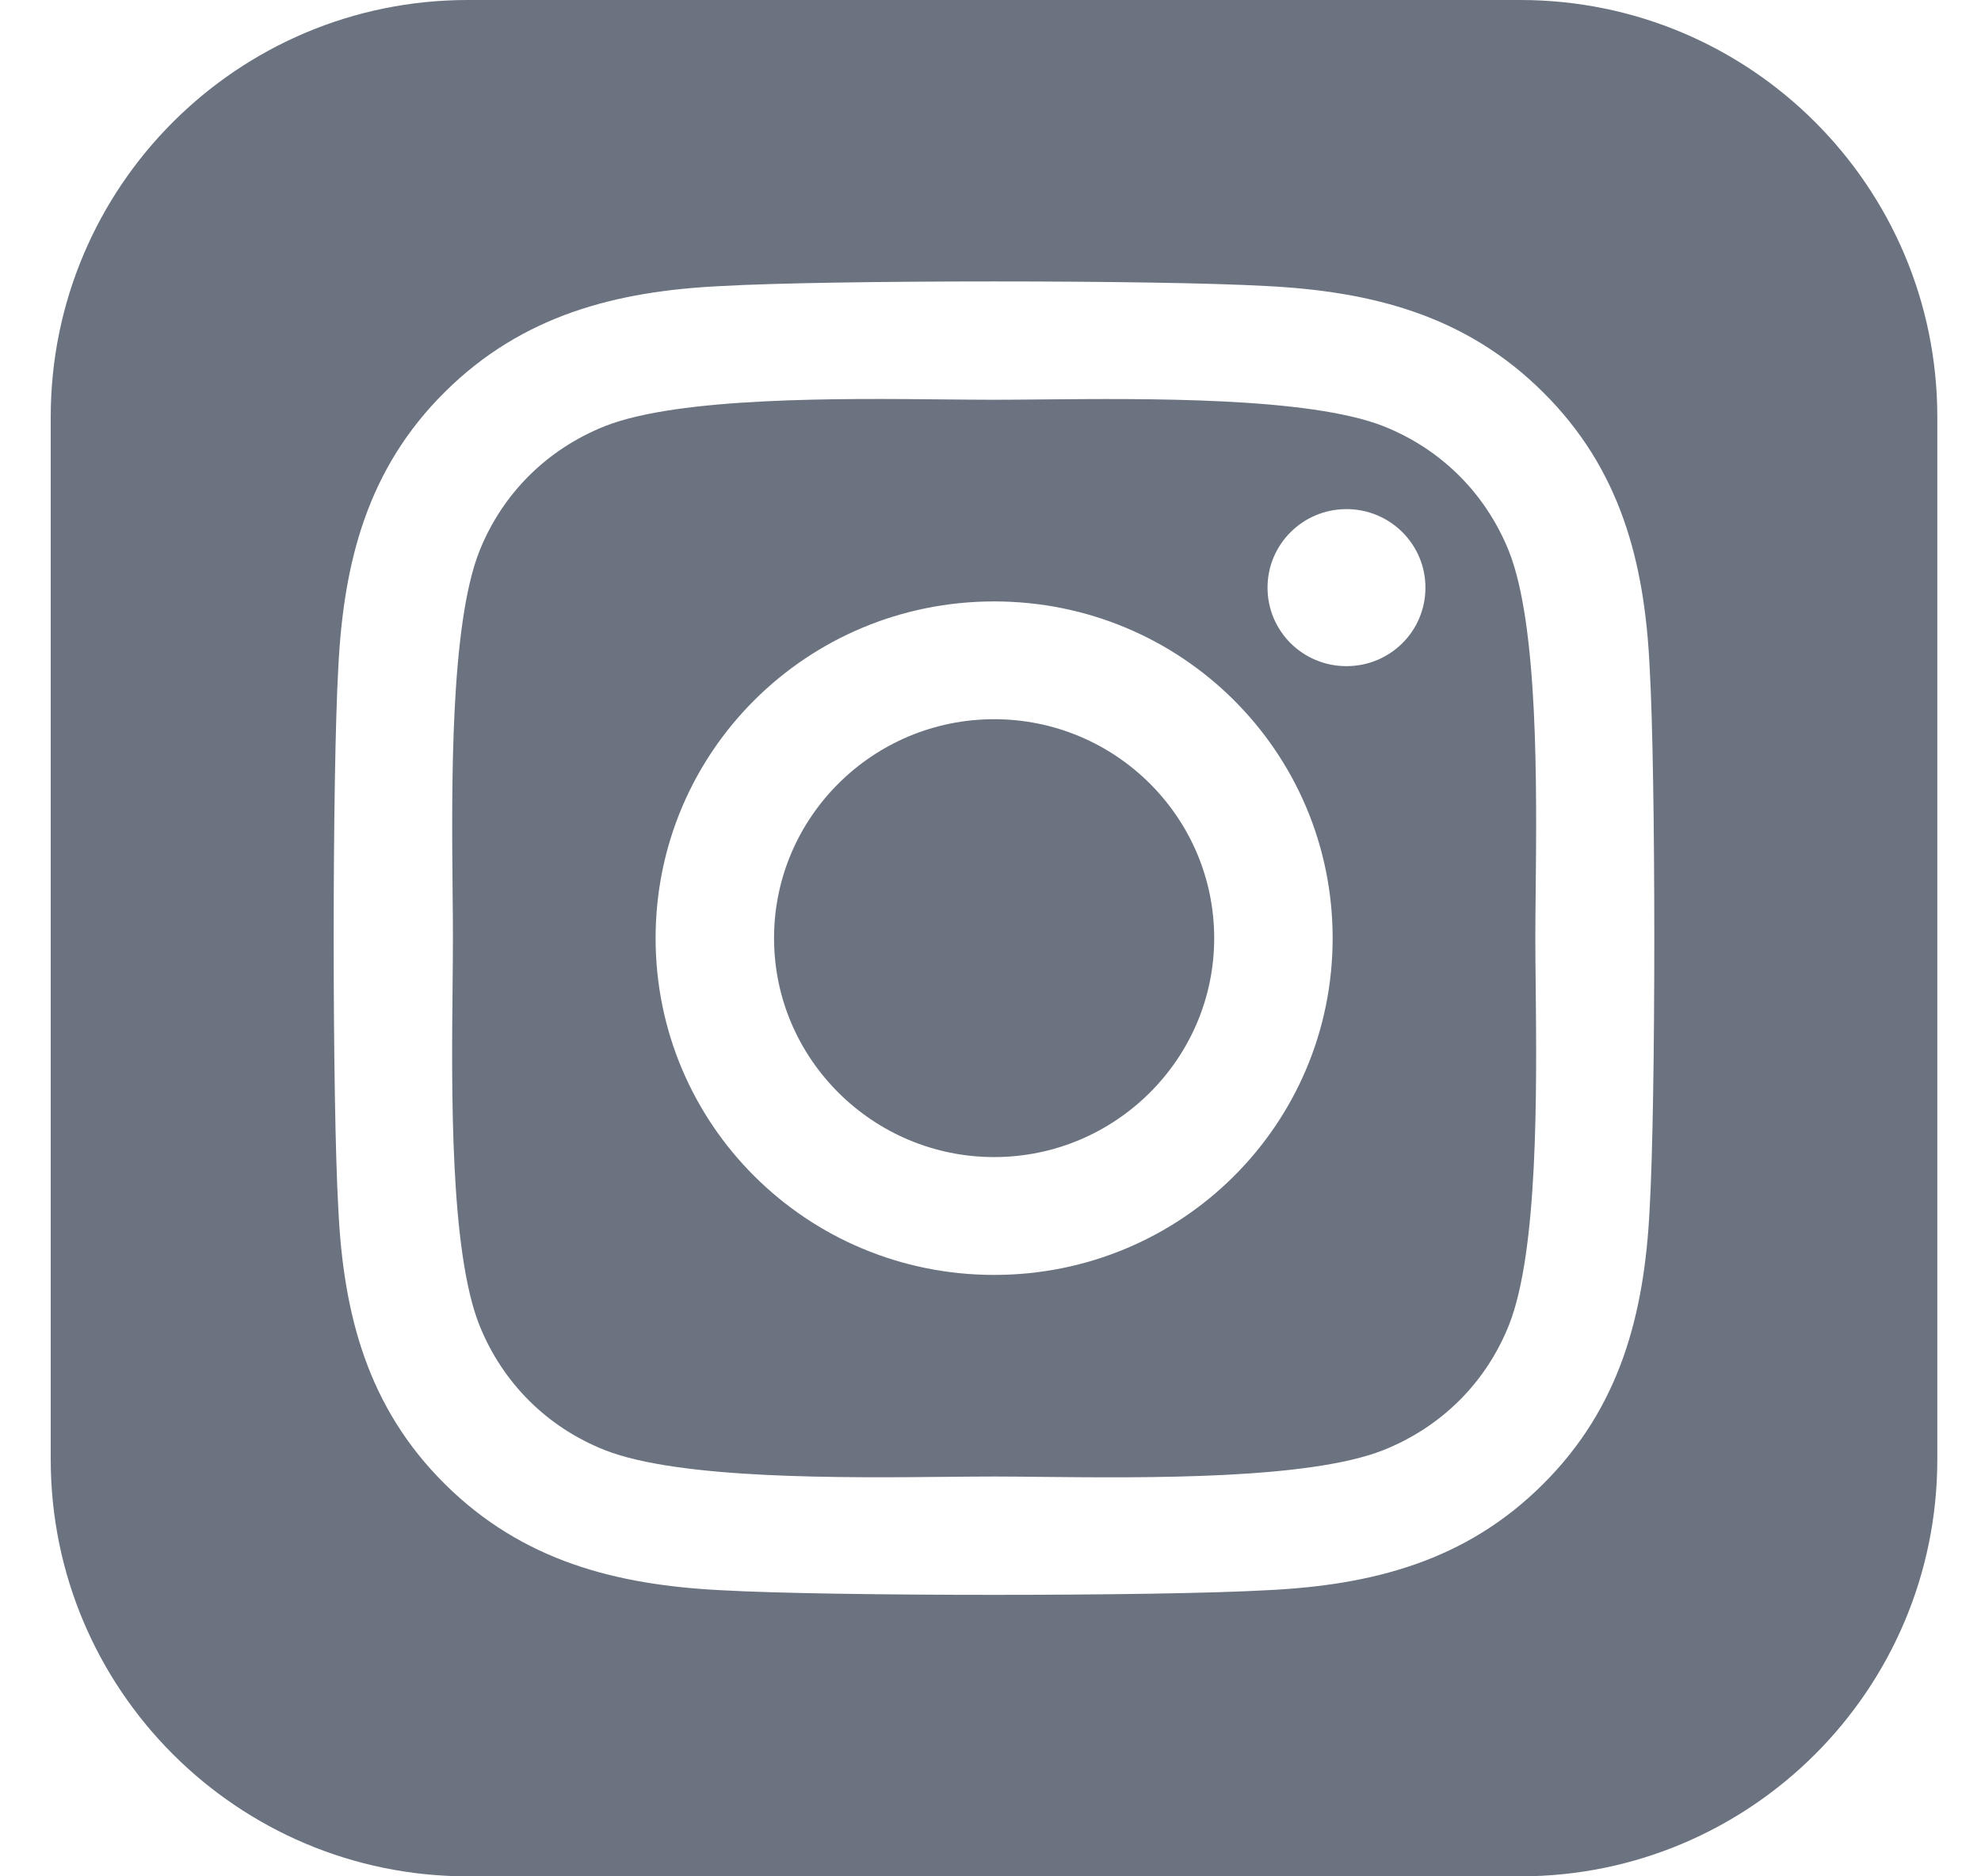 <svg width="38" height="36" viewBox="0 0 38 36" fill="none" xmlns="http://www.w3.org/2000/svg">
<path fill-rule="evenodd" clip-rule="evenodd" d="M8.973 0C4.555 0 0.973 3.582 0.973 8V28C0.973 32.418 4.555 36 8.973 36H29.162C33.58 36 37.162 32.418 37.162 28V8C37.162 3.582 33.58 0 29.162 0H8.973ZM12.576 18C12.576 14.424 15.476 11.539 19.07 11.539C22.664 11.539 25.563 14.424 25.563 18C25.563 21.576 22.664 24.461 19.07 24.461C15.476 24.461 12.576 21.576 12.576 18ZM14.848 18C14.848 20.317 16.747 22.2 19.07 22.2C21.393 22.2 23.291 20.317 23.291 18C23.291 15.683 21.398 13.799 19.07 13.799C16.742 13.799 14.848 15.683 14.848 18ZM25.829 12.781C26.665 12.781 27.343 12.112 27.343 11.274C27.343 10.442 26.665 9.768 25.829 9.768C24.992 9.768 24.314 10.442 24.314 11.274C24.314 12.107 24.987 12.781 25.829 12.781ZM29.598 7.524C31.085 8.997 31.548 10.785 31.644 12.804C31.763 14.885 31.763 21.115 31.644 23.195C31.543 25.214 31.079 27.002 29.598 28.476C28.118 29.954 26.321 30.416 24.292 30.511C22.201 30.629 15.933 30.629 13.842 30.511C11.814 30.41 10.022 29.949 8.536 28.476C7.049 27.002 6.586 25.214 6.49 23.195C6.371 21.115 6.371 14.879 6.49 12.798C6.592 10.78 7.049 8.992 8.536 7.518C10.022 6.045 11.819 5.584 13.842 5.488C15.933 5.37 22.201 5.37 24.292 5.488C26.321 5.59 28.118 6.051 29.598 7.524ZM26.535 27.823C27.649 27.379 28.502 26.53 28.943 25.428C29.51 24.01 29.478 20.908 29.458 18.898C29.454 18.564 29.451 18.261 29.451 18C29.451 17.739 29.454 17.436 29.458 17.102C29.478 15.092 29.51 11.994 28.943 10.572C28.496 9.464 27.643 8.615 26.535 8.176C25.106 7.615 21.973 7.645 19.953 7.664C19.625 7.667 19.327 7.67 19.07 7.67C18.808 7.67 18.503 7.667 18.168 7.664C16.148 7.643 13.034 7.612 11.604 8.176C10.491 8.62 9.638 9.47 9.197 10.572C8.633 11.994 8.663 15.111 8.682 17.121C8.686 17.447 8.688 17.744 8.688 18C8.688 18.261 8.685 18.564 8.682 18.898C8.661 20.907 8.63 24.005 9.197 25.428C9.643 26.536 10.497 27.385 11.604 27.823C13.034 28.385 16.166 28.355 18.187 28.335C18.514 28.332 18.813 28.329 19.07 28.329C19.332 28.329 19.637 28.332 19.972 28.336C21.992 28.356 25.105 28.388 26.535 27.823Z" fill="#6B7280"/>
</svg>
